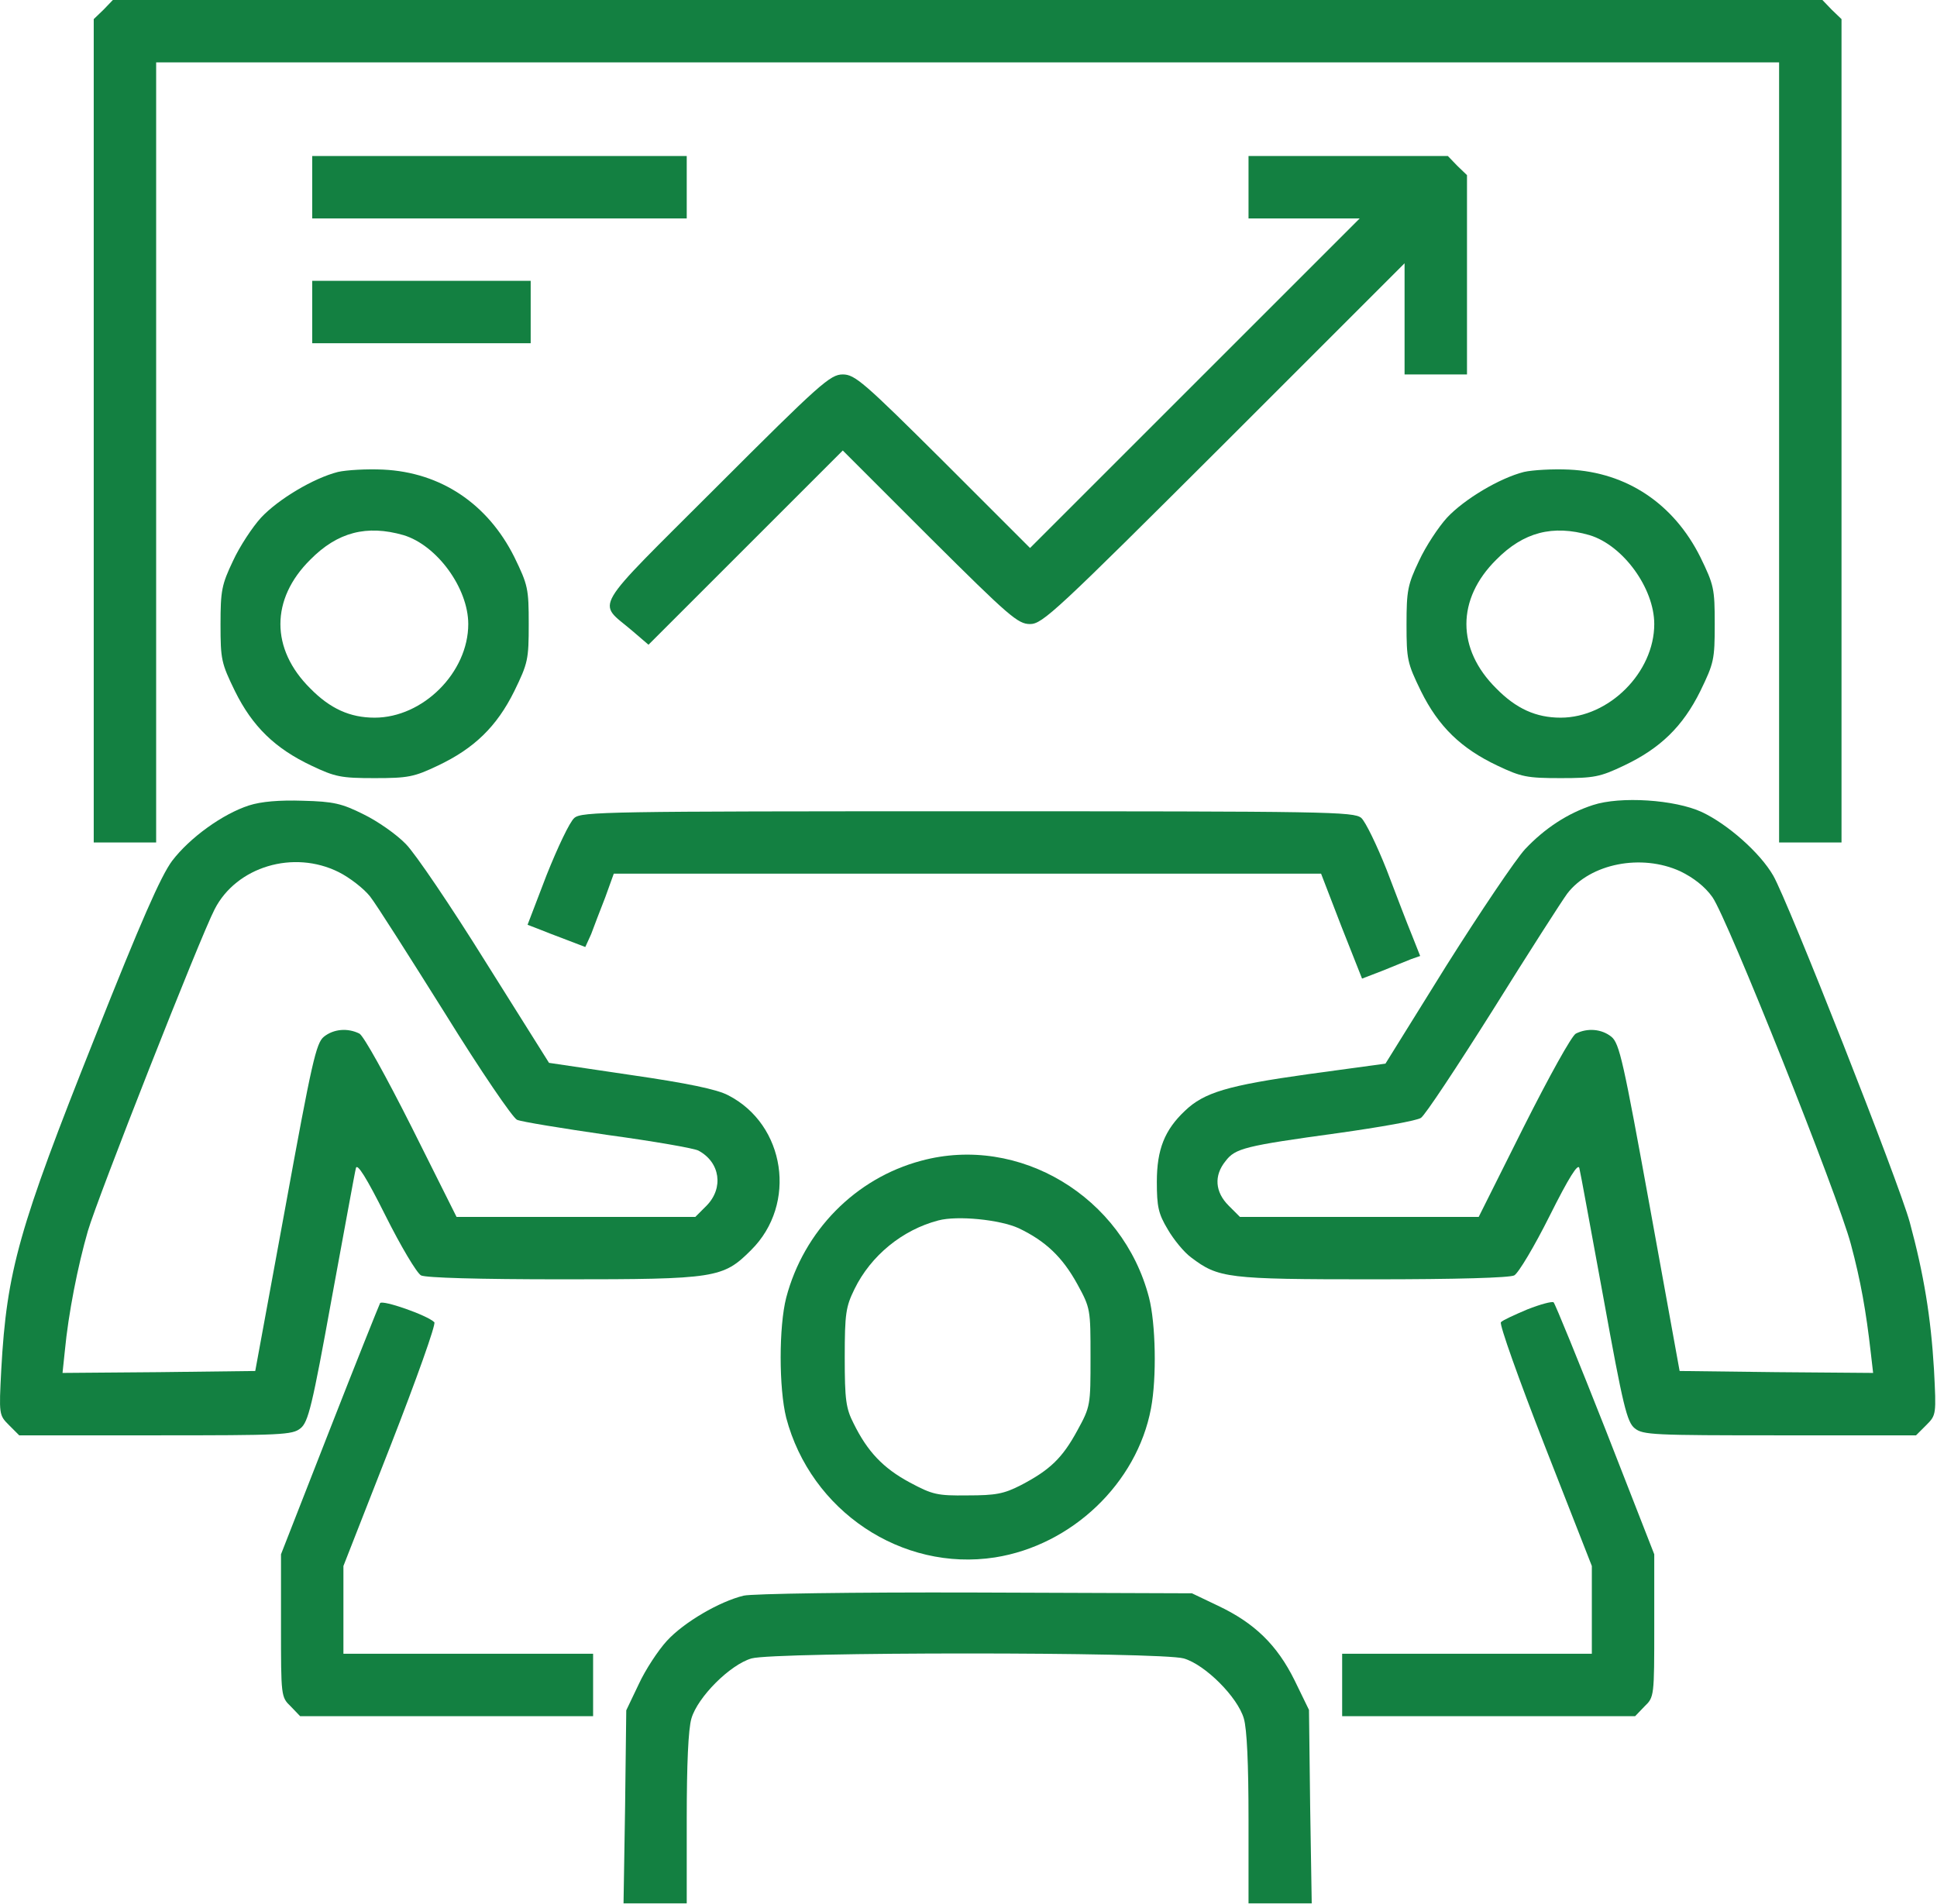 <svg width="662" height="651" viewBox="0 0 662 651" fill="none" xmlns="http://www.w3.org/2000/svg">
<path d="M35.368 3.333L32.035 6.533V147.333V288H42.702H53.368V154.667V21.333H330.702H608.035V154.667V288H618.702H629.368V147.333V6.533L626.035 3.333L622.835 -1.50204e-05H330.702H38.568L35.368 3.333Z" fill="#138041"/>
<path d="M106.702 64V74.667H170.702H234.702V64V53.333H170.702H106.702V64Z" fill="#138041"/>
<path d="M426.702 64V74.667H445.635H464.702L408.435 130.933L352.035 187.333L322.302 157.6C295.235 130.667 292.168 128 288.035 128C283.768 128 280.302 131.067 244.835 166.533C201.368 210 204.035 205.333 216.035 215.6L221.635 220.4L254.835 187.2L288.035 154L317.768 183.733C344.968 210.8 347.902 213.333 352.035 213.333C356.302 213.333 360.968 208.933 418.302 151.733L480.035 90V109.067V128H490.702H501.368V94V59.867L498.035 56.667L494.835 53.333H460.702H426.702V64Z" fill="#138041"/>
<path d="M106.702 106.667V117.333H144.035H181.368V106.667V96H144.035H106.702V106.667Z" fill="#138041"/>
<path d="M115.502 161.333C107.102 163.467 95.102 170.667 89.235 176.933C86.302 180.133 81.902 186.8 79.635 191.733C75.768 199.867 75.368 201.867 75.368 213.467C75.368 225.467 75.635 226.667 80.302 236.267C86.302 248.4 94.035 255.867 106.435 261.733C114.568 265.6 116.568 266 128.035 266C139.502 266 141.502 265.6 149.635 261.733C162.035 255.867 169.768 248.4 175.768 236.267C180.435 226.667 180.702 225.467 180.702 213.333C180.702 201.2 180.435 200 175.768 190.4C166.702 172.267 150.702 161.467 130.968 160.533C125.368 160.267 118.435 160.667 115.502 161.333ZM137.902 182.933C149.368 186.4 160.035 201.067 160.035 213.333C160.035 229.867 144.568 245.333 128.035 245.333C119.635 245.333 112.835 242.267 106.035 235.333C92.435 221.867 92.435 204.8 106.035 191.333C115.368 181.867 125.368 179.333 137.902 182.933Z" fill="#138041"/>
<path d="M520.835 161.333C512.435 163.467 500.435 170.667 494.568 176.933C491.635 180.133 487.235 186.8 484.968 191.733C481.102 199.867 480.702 201.867 480.702 213.467C480.702 225.467 480.968 226.667 485.635 236.267C491.635 248.4 499.368 255.867 511.768 261.733C519.902 265.6 521.902 266 533.368 266C544.835 266 546.835 265.6 554.968 261.733C567.368 255.867 575.102 248.4 581.102 236.267C585.768 226.667 586.035 225.467 586.035 213.333C586.035 201.2 585.768 200 581.102 190.4C572.035 172.267 556.035 161.467 536.302 160.533C530.702 160.267 523.768 160.667 520.835 161.333ZM543.235 182.933C554.702 186.4 565.368 201.067 565.368 213.333C565.368 229.867 549.902 245.333 533.368 245.333C524.968 245.333 518.168 242.267 511.368 235.333C497.768 221.867 497.768 204.8 511.368 191.333C520.702 181.867 530.702 179.333 543.235 182.933Z" fill="#138041"/>
<path d="M85.102 275.333C76.035 278.267 64.835 286.4 58.835 294.267C54.968 299.467 48.168 314.933 32.302 354.933C6.435 419.867 2.302 434.4 0.435 468.133C-0.365 483.6 -0.365 483.733 3.102 487.2L6.568 490.667H53.102C96.302 490.667 99.902 490.533 102.702 488.267C105.368 486.133 106.702 480.667 113.368 443.867C117.635 420.8 121.235 400.8 121.635 399.333C122.035 397.467 125.235 402.533 131.768 415.6C136.968 426 142.435 435.2 143.902 436C145.635 436.8 163.102 437.333 192.435 437.333C244.702 437.333 247.102 436.933 256.702 427.333C272.568 411.6 268.435 384.4 248.835 374.4C245.102 372.4 234.835 370.267 215.502 367.467L187.635 363.333L166.035 328.933C154.168 309.867 141.902 291.733 138.702 288.533C135.502 285.2 128.968 280.667 124.302 278.4C116.835 274.667 114.035 274 103.502 273.733C95.502 273.467 89.235 274 85.102 275.333ZM115.768 298.133C119.502 300 124.302 303.733 126.435 306.4C128.568 309.067 140.035 327.2 152.168 346.533C164.302 366.133 175.235 382.133 176.702 382.8C178.168 383.467 192.168 385.733 207.768 388C223.368 390.133 237.235 392.533 238.702 393.333C246.168 397.333 247.368 406.133 241.502 412.133L237.635 416H196.835H156.035L140.702 385.333C131.902 367.867 124.302 354.133 122.835 353.333C118.835 351.333 114.035 351.733 110.702 354.4C108.035 356.533 106.568 363.067 97.502 412.8L87.235 468.667L54.302 469.067L21.368 469.333L22.168 461.733C23.368 449.067 26.568 432.8 30.035 420.8C33.235 409.733 68.435 320.267 73.368 310.8C80.835 296.267 100.302 290.4 115.768 298.133Z" fill="#138041"/>
<path d="M544.435 275.2C535.768 278 527.902 283.2 521.235 290.267C518.035 293.733 505.902 311.733 494.302 330.133L473.502 363.6L447.102 367.2C419.502 371.067 411.502 373.467 404.968 379.733C398.035 386.267 395.368 392.933 395.368 404C395.368 412.533 395.902 414.933 399.102 420.267C401.102 423.733 404.702 428.133 407.102 429.867C416.435 436.933 419.368 437.333 468.968 437.333C498.302 437.333 515.768 436.8 517.502 436C518.968 435.2 524.435 426 529.635 415.6C536.168 402.533 539.368 397.467 539.768 399.333C540.168 400.8 543.768 420.8 548.035 443.867C554.702 480.667 556.035 486.133 558.702 488.267C561.502 490.533 565.102 490.667 608.302 490.667H654.835L658.302 487.2C661.768 483.733 661.768 483.6 660.968 468.133C659.902 450.267 657.502 435.6 652.702 417.867C648.968 404.133 611.102 308.133 606.035 299.333C601.502 291.467 590.435 281.733 581.635 277.6C572.435 273.333 553.768 272.133 544.435 275.2ZM574.302 297.867C578.702 300 582.702 303.067 585.235 306.667C590.302 313.733 628.168 408.667 632.568 425.333C635.902 437.733 637.768 448.267 639.368 462.4L640.168 469.333L607.102 469.067L574.035 468.667L563.902 412.8C554.835 362.933 553.502 356.667 550.702 354.4C547.368 351.733 542.568 351.333 538.568 353.333C537.102 354.133 529.502 367.867 520.702 385.333L505.368 416H464.568H423.768L419.902 412.133C415.235 407.467 414.835 401.867 418.835 396.933C422.168 392.533 425.368 391.733 457.368 387.333C471.635 385.333 484.435 383.067 485.635 382.133C486.968 381.333 497.902 364.8 510.168 345.333C522.302 325.867 533.768 308 535.635 305.467C543.502 295.2 560.968 291.733 574.302 297.867Z" fill="#138041"/>
<path d="M196.302 279.6C194.702 280.933 190.568 289.733 186.835 299.067L180.302 316.133L183.768 317.467C185.768 318.267 190.168 320 193.768 321.333L200.035 323.733L202.035 319.333C202.968 316.8 205.102 311.2 206.835 306.8L209.768 298.667H330.568H451.502L458.435 316.667L465.502 334.533L472.435 331.867C476.302 330.267 480.702 328.533 482.302 327.867L485.368 326.8L482.568 319.733C480.968 315.867 477.102 305.733 473.902 297.333C470.568 288.933 466.702 280.933 465.235 279.6C462.568 277.467 454.168 277.333 330.702 277.333C207.235 277.333 198.835 277.467 196.302 279.6Z" fill="#138041"/>
<path d="M314.835 396.8C292.302 402.8 274.702 420.8 268.702 443.6C266.168 453.467 266.168 474.533 268.702 484.667C277.102 516.533 308.168 537.333 340.035 532.4C366.302 528.267 388.568 507.067 393.368 481.467C395.368 470.933 394.968 452.4 392.702 443.6C383.768 409.067 348.302 387.733 314.835 396.8ZM348.168 419.867C357.368 424.267 363.102 429.733 368.168 438.933C372.702 447.2 372.702 447.6 372.702 464C372.702 480.4 372.702 480.8 368.168 489.067C363.102 498.4 358.835 502.533 348.835 507.733C343.102 510.667 340.302 511.2 330.702 511.2C320.302 511.333 318.702 510.933 310.968 506.8C301.768 501.867 296.435 496.133 291.768 486.667C289.102 481.467 288.702 478.533 288.702 464C288.702 448.933 289.102 446.667 292.035 440.667C297.635 429.2 308.435 420.4 320.702 417.2C327.235 415.467 341.768 416.933 348.168 419.867Z" fill="#138041"/>
<path d="M129.902 445.467C129.502 446.267 121.635 465.867 112.568 489.067L96.035 531.333V555.733C96.035 579.867 96.035 580.133 99.368 583.333L102.568 586.667H152.702H202.702V576V565.333H160.035H117.368V550.4V535.333L133.502 494.133C142.302 471.6 149.102 452.533 148.435 452C146.035 449.6 130.702 444.267 129.902 445.467Z" fill="#138041"/>
<path d="M522.035 447.6C517.635 449.467 513.502 451.333 512.968 452C512.302 452.533 519.102 471.6 527.902 494.133L544.035 535.333V550.4V565.333H501.368H458.702V576V586.667H508.702H558.835L562.035 583.333C565.368 580.133 565.368 579.867 565.368 555.733V531.333L548.702 488.667C539.502 465.333 531.502 445.733 530.968 445.2C530.435 444.8 526.435 445.867 522.035 447.6Z" fill="#138041"/>
<path d="M254.168 545.467C245.902 547.467 233.768 554.533 227.902 560.933C224.968 564.133 220.568 570.8 218.302 575.733L214.035 584.667L213.635 617.733L213.102 650.667H223.902H234.702V621.867C234.702 603.067 235.235 591.067 236.302 587.467C238.435 580.133 249.502 569.067 256.835 566.933C264.702 564.667 396.702 564.667 404.568 566.933C411.902 569.067 422.968 580.133 425.102 587.467C426.168 591.067 426.702 603.067 426.702 621.867V650.667H437.502H448.302L447.768 617.6L447.368 584.533L442.435 574.4C436.435 562.267 428.702 554.8 416.302 548.933L407.368 544.667L333.368 544.4C291.368 544.267 257.102 544.8 254.168 545.467Z" fill="#138041"/>
</svg>
